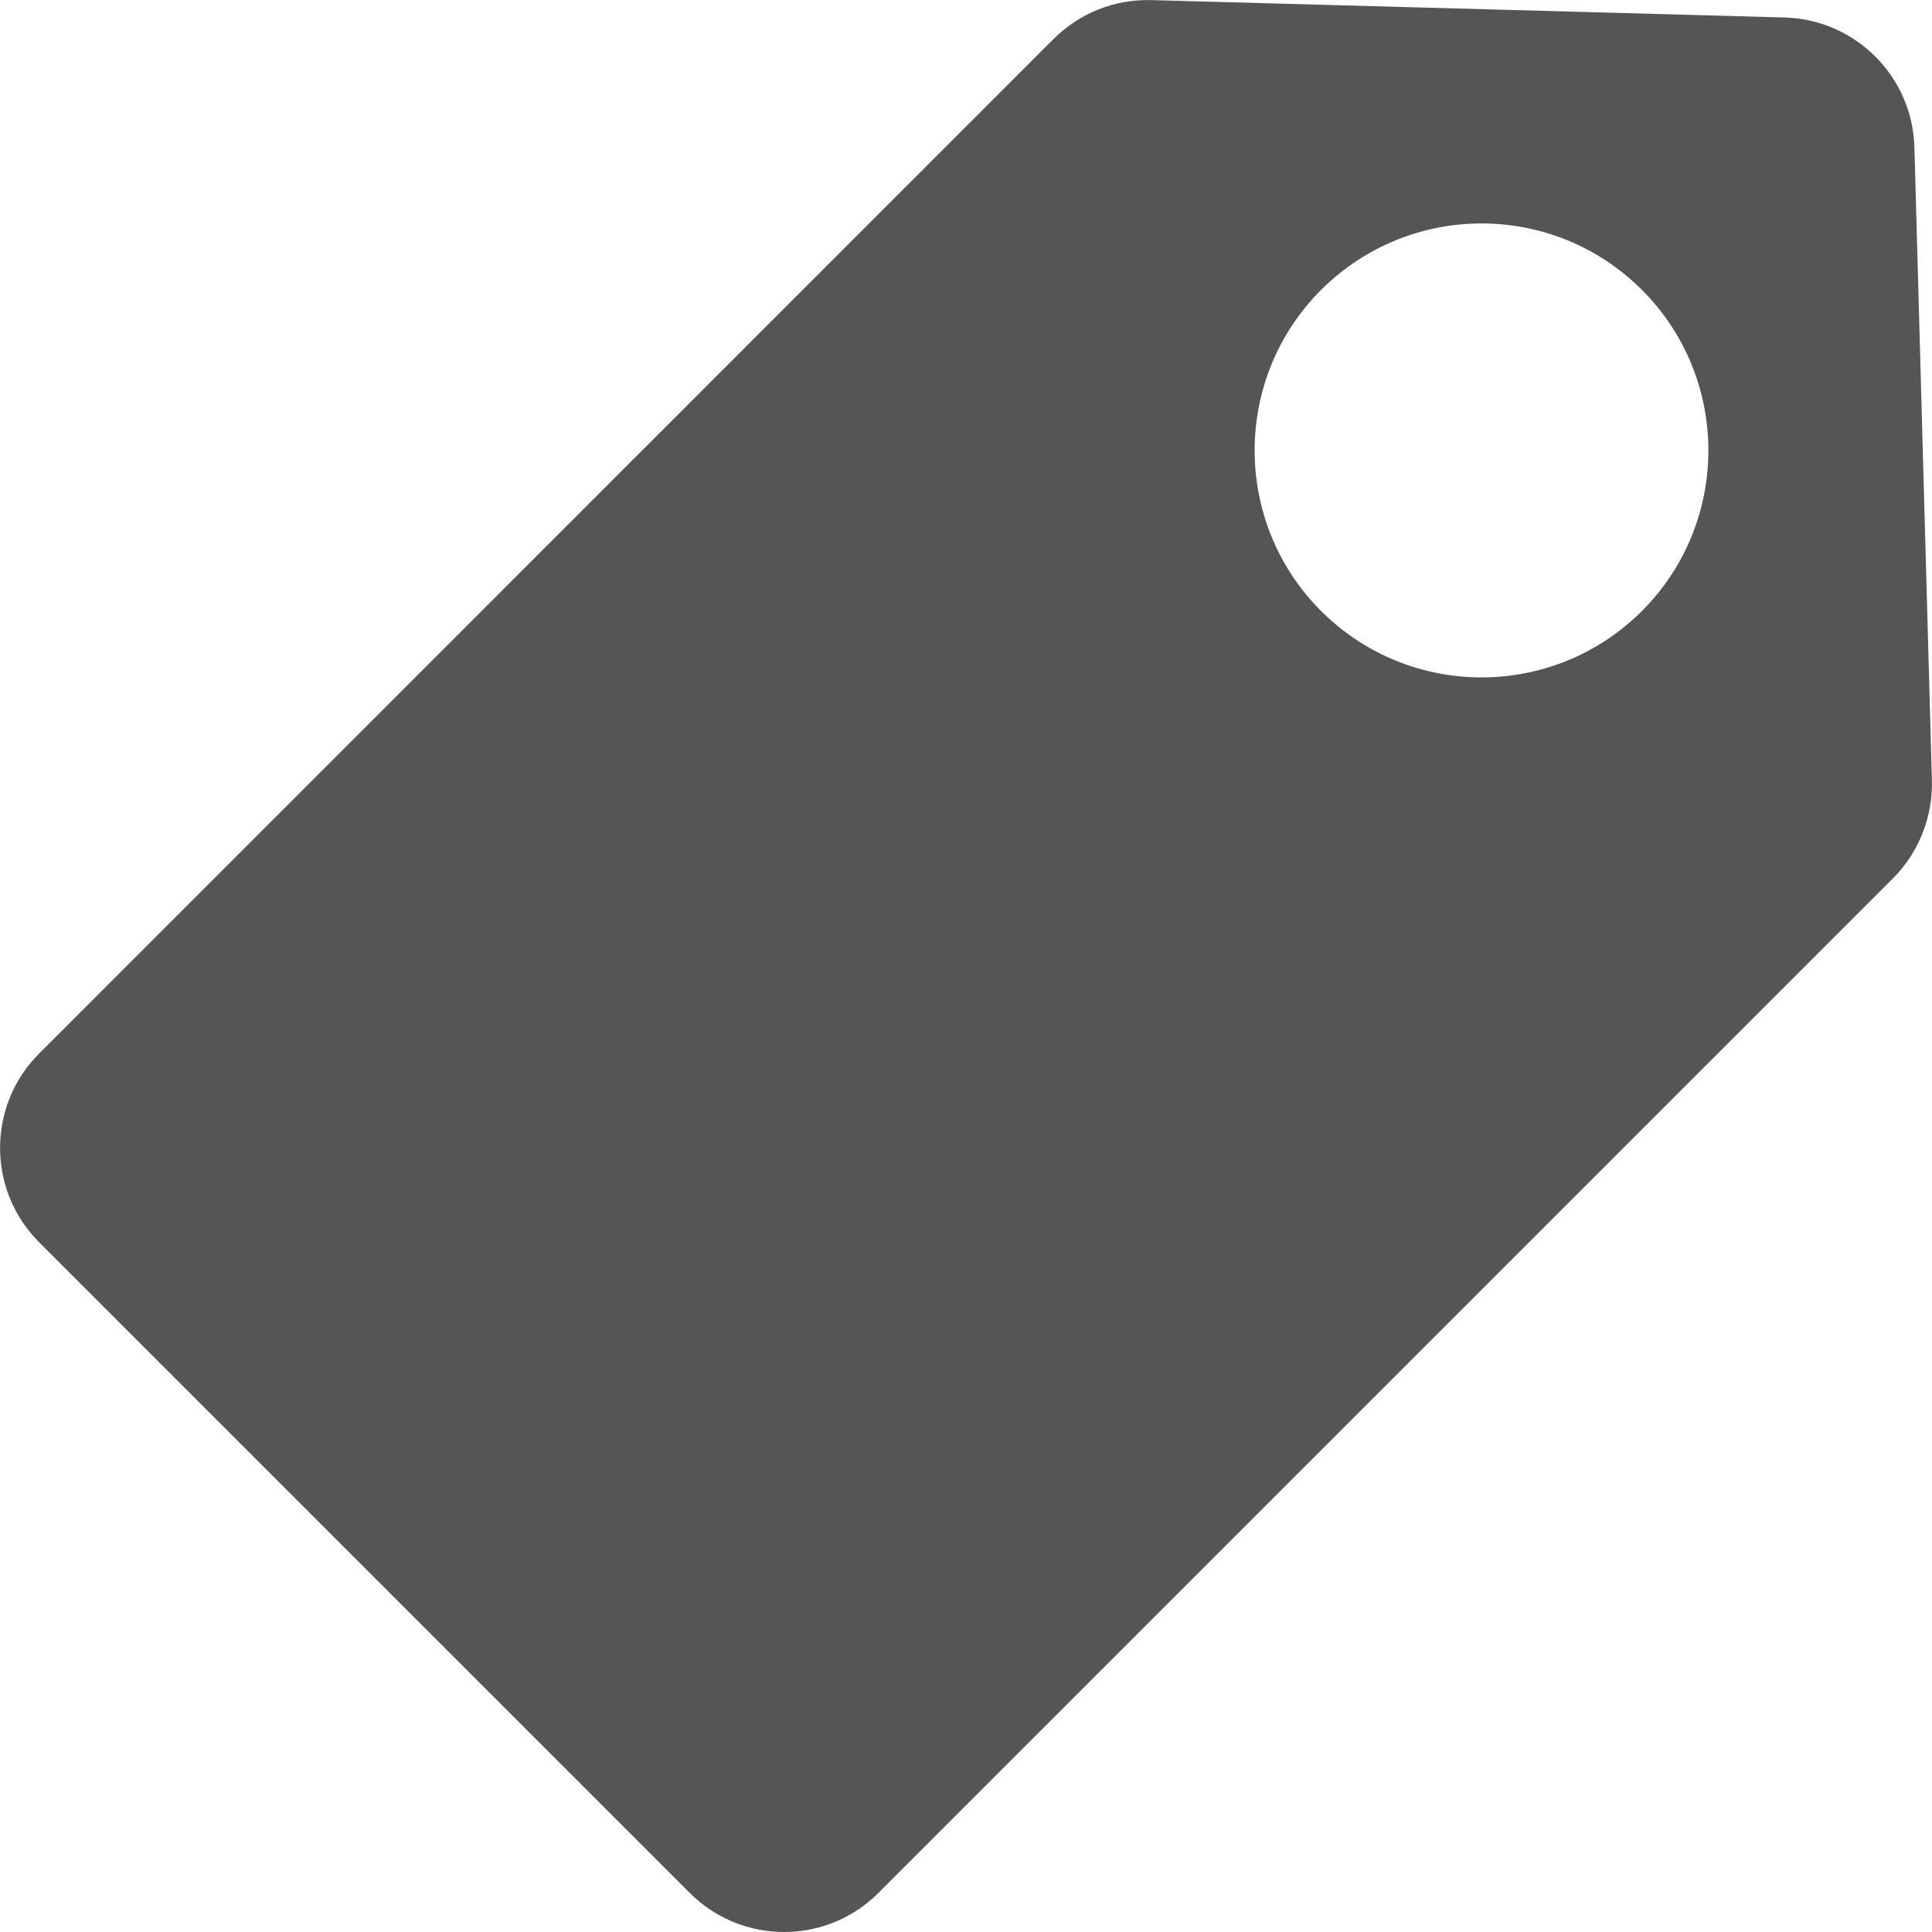 <svg width="20" height="20" viewBox="0 0 20 20" fill="none" xmlns="http://www.w3.org/2000/svg">
<g clip-path="url(#clip0_1_8378)">
<path d="M19.999 8.079L19.818 1.525C19.798 0.792 19.208 0.202 18.475 0.181L11.921 0.001C11.538 -0.01 11.175 0.135 10.905 0.405L0.405 10.906C-0.134 11.444 -0.134 12.321 0.405 12.86L7.14 19.595C7.68 20.135 8.554 20.135 9.094 19.595L19.595 9.094C19.862 8.827 20.009 8.457 19.999 8.079ZM16.998 6.324C16.08 7.242 14.594 7.242 13.675 6.324C12.759 5.408 12.759 3.918 13.675 3.002C14.594 2.084 16.08 2.083 16.998 3.002C17.914 3.918 17.914 5.408 16.998 6.324Z" fill="#555555"/>
</g>
<defs>
<clipPath id="clip0_1_8378">
<rect width="20" height="20" fill="white"/>
</clipPath>
</defs>
</svg>
